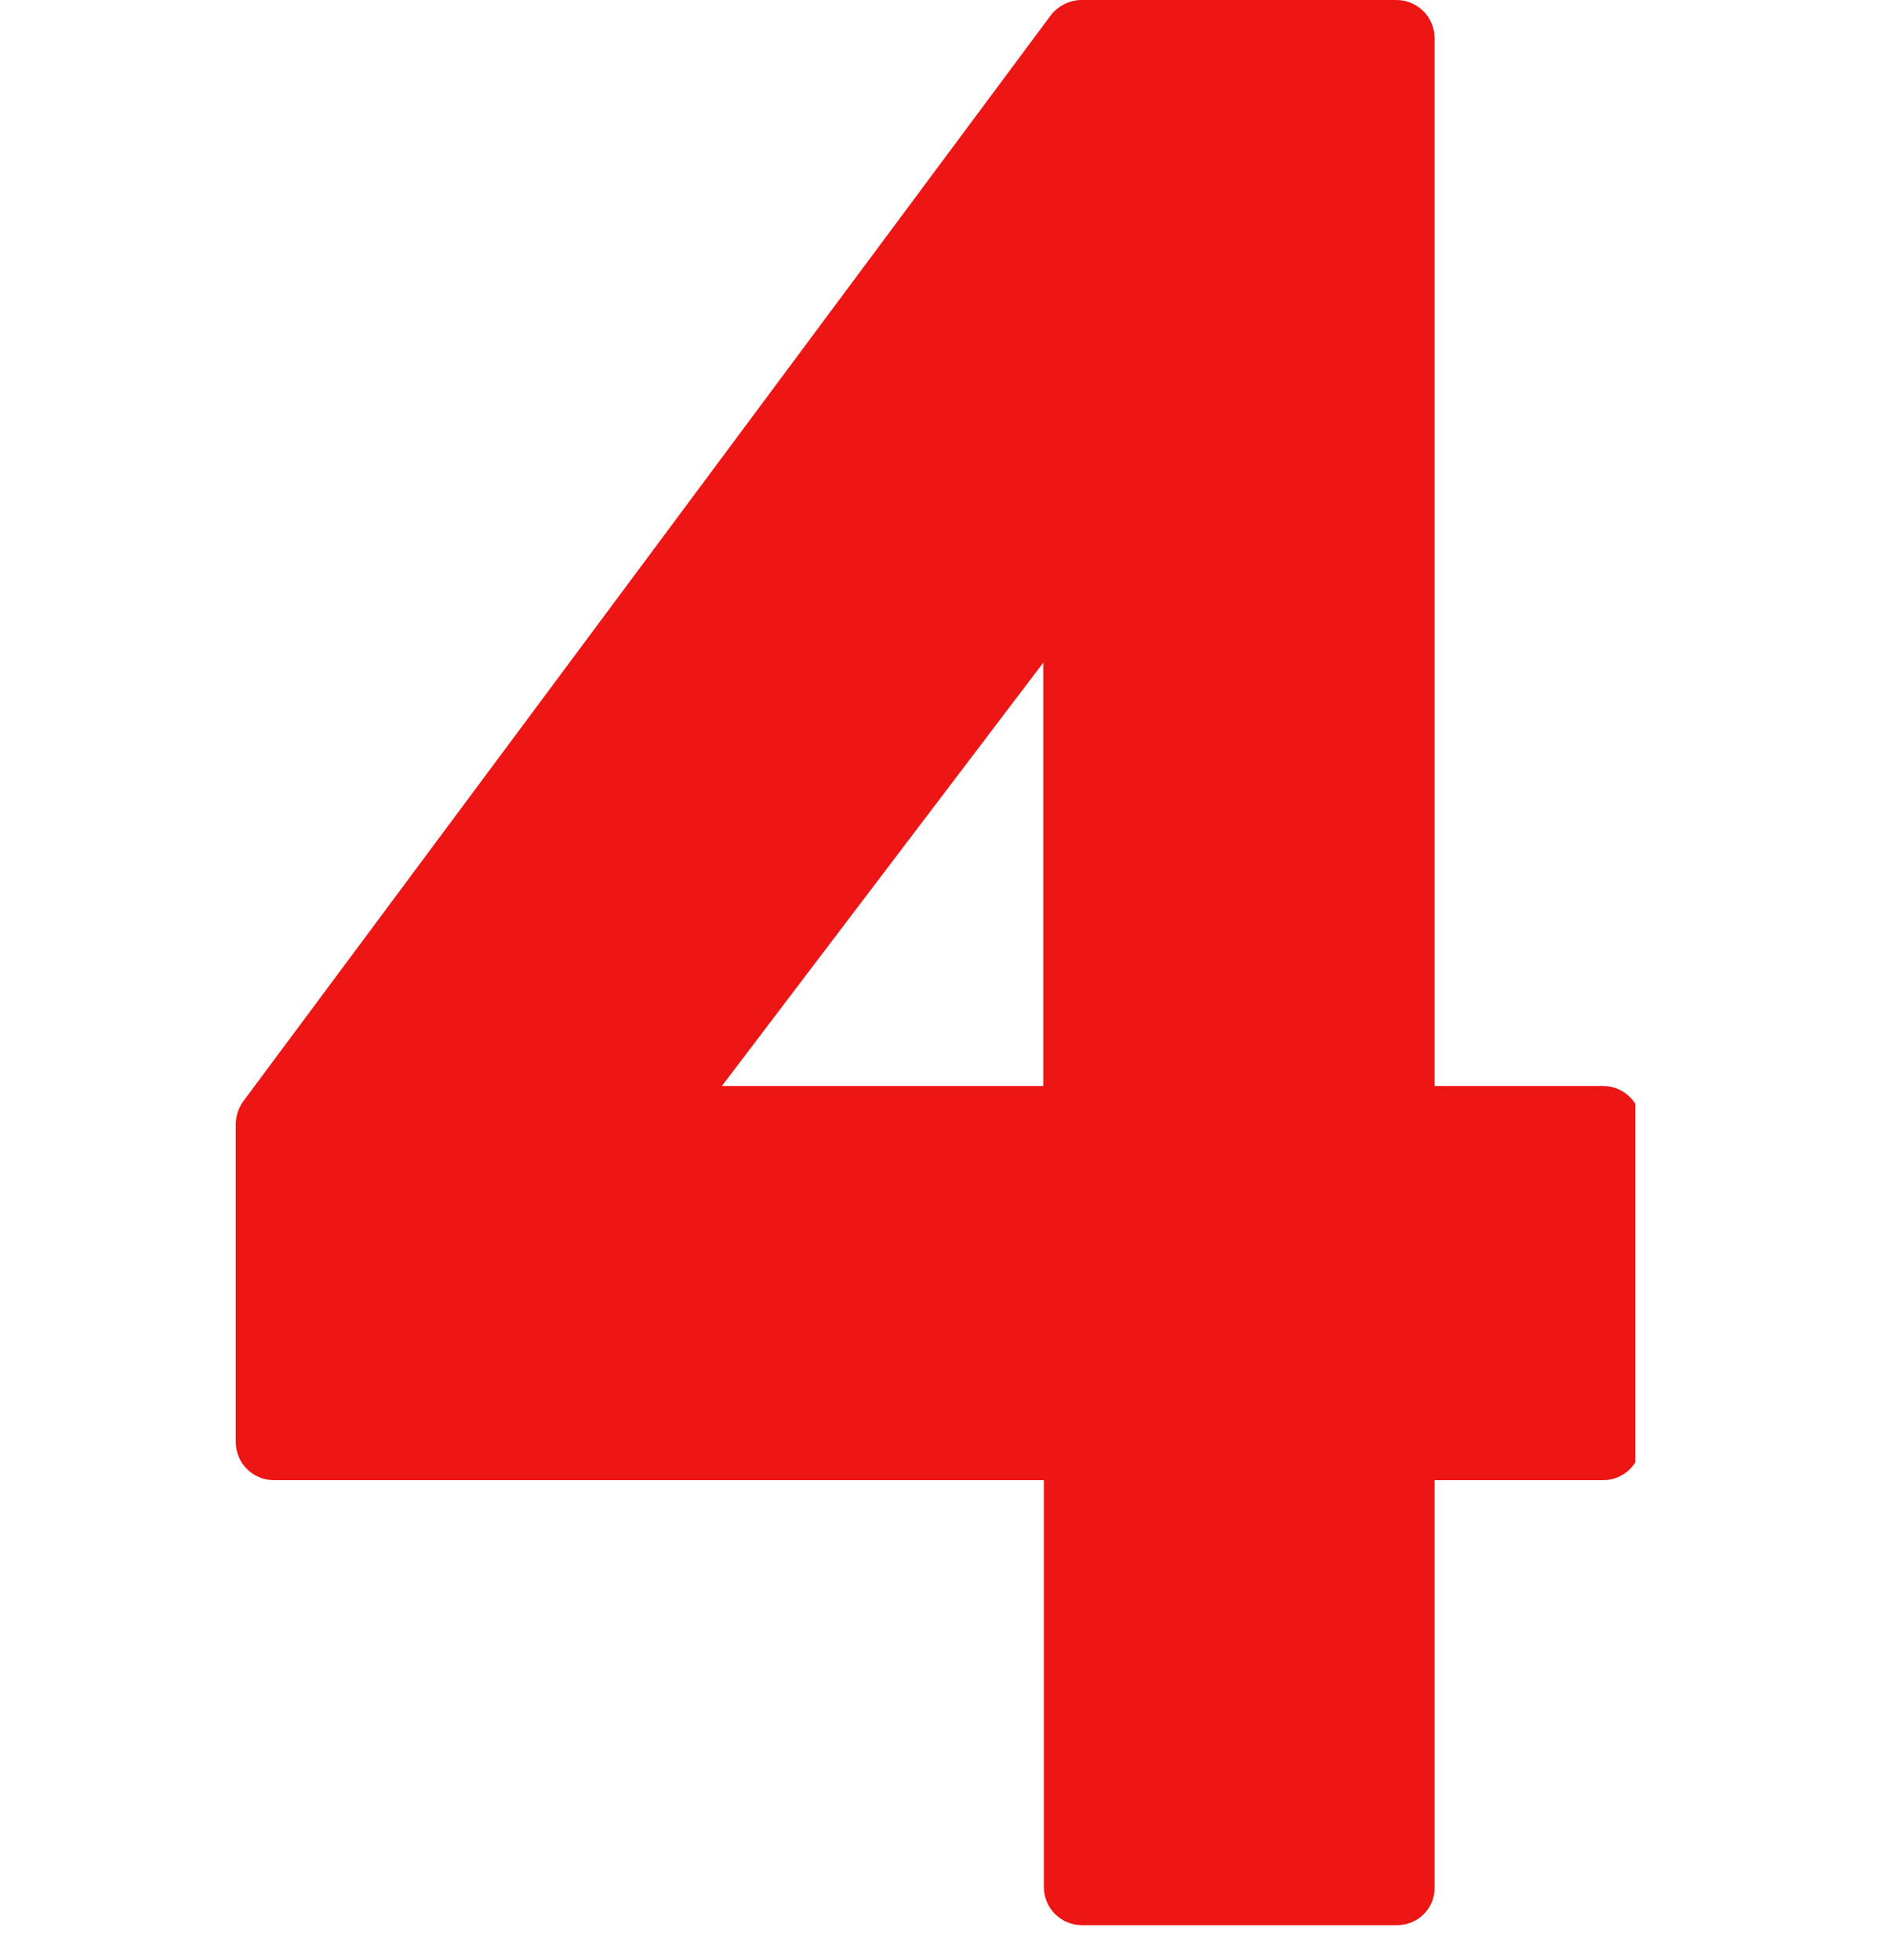 <svg xmlns="http://www.w3.org/2000/svg" xmlns:xlink="http://www.w3.org/1999/xlink" width="53" viewBox="0 0 39.75 41.25" height="55" preserveAspectRatio="xMidYMid meet"><defs><clipPath id="d9a82d2987"><path d="M 5 0 L 34.41 0 L 34.41 40.512 L 5 40.512 Z M 5 0 "></path></clipPath><clipPath id="fe78e79866"><path d="M 4.945 0 L 34.41 0 L 34.41 40.512 L 4.945 40.512 Z M 4.945 0 "></path></clipPath></defs><g id="c7be0b79f0"><g clip-rule="nonzero" clip-path="url(#d9a82d2987)"><path style=" stroke:none;fill-rule:nonzero;fill:#ee1515;fill-opacity:1;" d="M 30.016 23.039 L 30.016 0.805 C 30.016 0.457 29.742 0.188 29.395 0.188 L 22.77 0.188 C 22.57 0.188 22.387 0.273 22.273 0.434 L 5.27 23.285 C 5.195 23.395 5.145 23.52 5.145 23.656 L 5.145 30.344 C 5.145 30.691 5.418 30.965 5.766 30.965 L 22.137 30.965 L 22.137 39.707 C 22.137 40.055 22.41 40.328 22.758 40.328 L 29.383 40.328 C 29.73 40.328 30.004 40.055 30.004 39.707 L 30.004 30.965 L 33.73 30.965 C 34.078 30.965 34.352 30.691 34.352 30.344 L 34.352 23.656 C 34.352 23.309 34.078 23.039 33.73 23.039 Z M 22.137 13.402 L 22.137 23.039 L 14.816 23.039 Z M 22.137 13.402 "></path></g><g clip-rule="nonzero" clip-path="url(#fe78e79866)"><path style=" stroke:none;fill-rule:nonzero;fill:#ee1515;fill-opacity:1;" d="M 29.395 40.512 L 22.77 40.512 C 22.324 40.512 21.965 40.152 21.965 39.707 L 21.965 31.148 L 5.766 31.148 C 5.32 31.148 4.961 30.789 4.961 30.344 L 4.961 23.656 C 4.961 23.484 5.02 23.309 5.121 23.172 L 22.113 0.32 C 22.262 0.125 22.508 0 22.758 0 L 29.383 0 C 29.828 0 30.188 0.359 30.188 0.805 L 30.188 22.852 L 33.73 22.852 C 34.176 22.852 34.535 23.211 34.535 23.656 L 34.535 30.344 C 34.535 30.789 34.176 31.148 33.73 31.148 L 30.188 31.148 L 30.188 39.707 C 30.199 40.152 29.844 40.512 29.395 40.512 Z M 22.758 0.371 C 22.621 0.371 22.484 0.434 22.41 0.547 L 5.418 23.395 C 5.355 23.473 5.332 23.57 5.332 23.656 L 5.332 30.344 C 5.332 30.582 5.527 30.777 5.766 30.777 L 22.137 30.777 C 22.238 30.777 22.324 30.863 22.324 30.965 L 22.324 39.707 C 22.324 39.945 22.523 40.141 22.758 40.141 L 29.383 40.141 C 29.617 40.141 29.816 39.945 29.816 39.707 L 29.816 30.965 C 29.816 30.863 29.902 30.777 30.004 30.777 L 33.73 30.777 C 33.965 30.777 34.164 30.582 34.164 30.344 L 34.164 23.656 C 34.164 23.422 33.965 23.223 33.73 23.223 L 30.004 23.223 C 29.902 23.223 29.816 23.137 29.816 23.039 L 29.816 0.805 C 29.816 0.57 29.617 0.371 29.383 0.371 Z M 22.137 23.223 L 14.816 23.223 C 14.742 23.223 14.684 23.188 14.656 23.125 C 14.633 23.062 14.633 22.988 14.668 22.926 L 22 13.289 C 22.051 13.227 22.137 13.203 22.211 13.227 C 22.285 13.254 22.336 13.328 22.336 13.402 L 22.336 23.039 C 22.324 23.137 22.25 23.223 22.137 23.223 Z M 15.191 22.852 L 21.953 22.852 L 21.953 13.945 Z M 15.191 22.852 "></path></g></g></svg>
